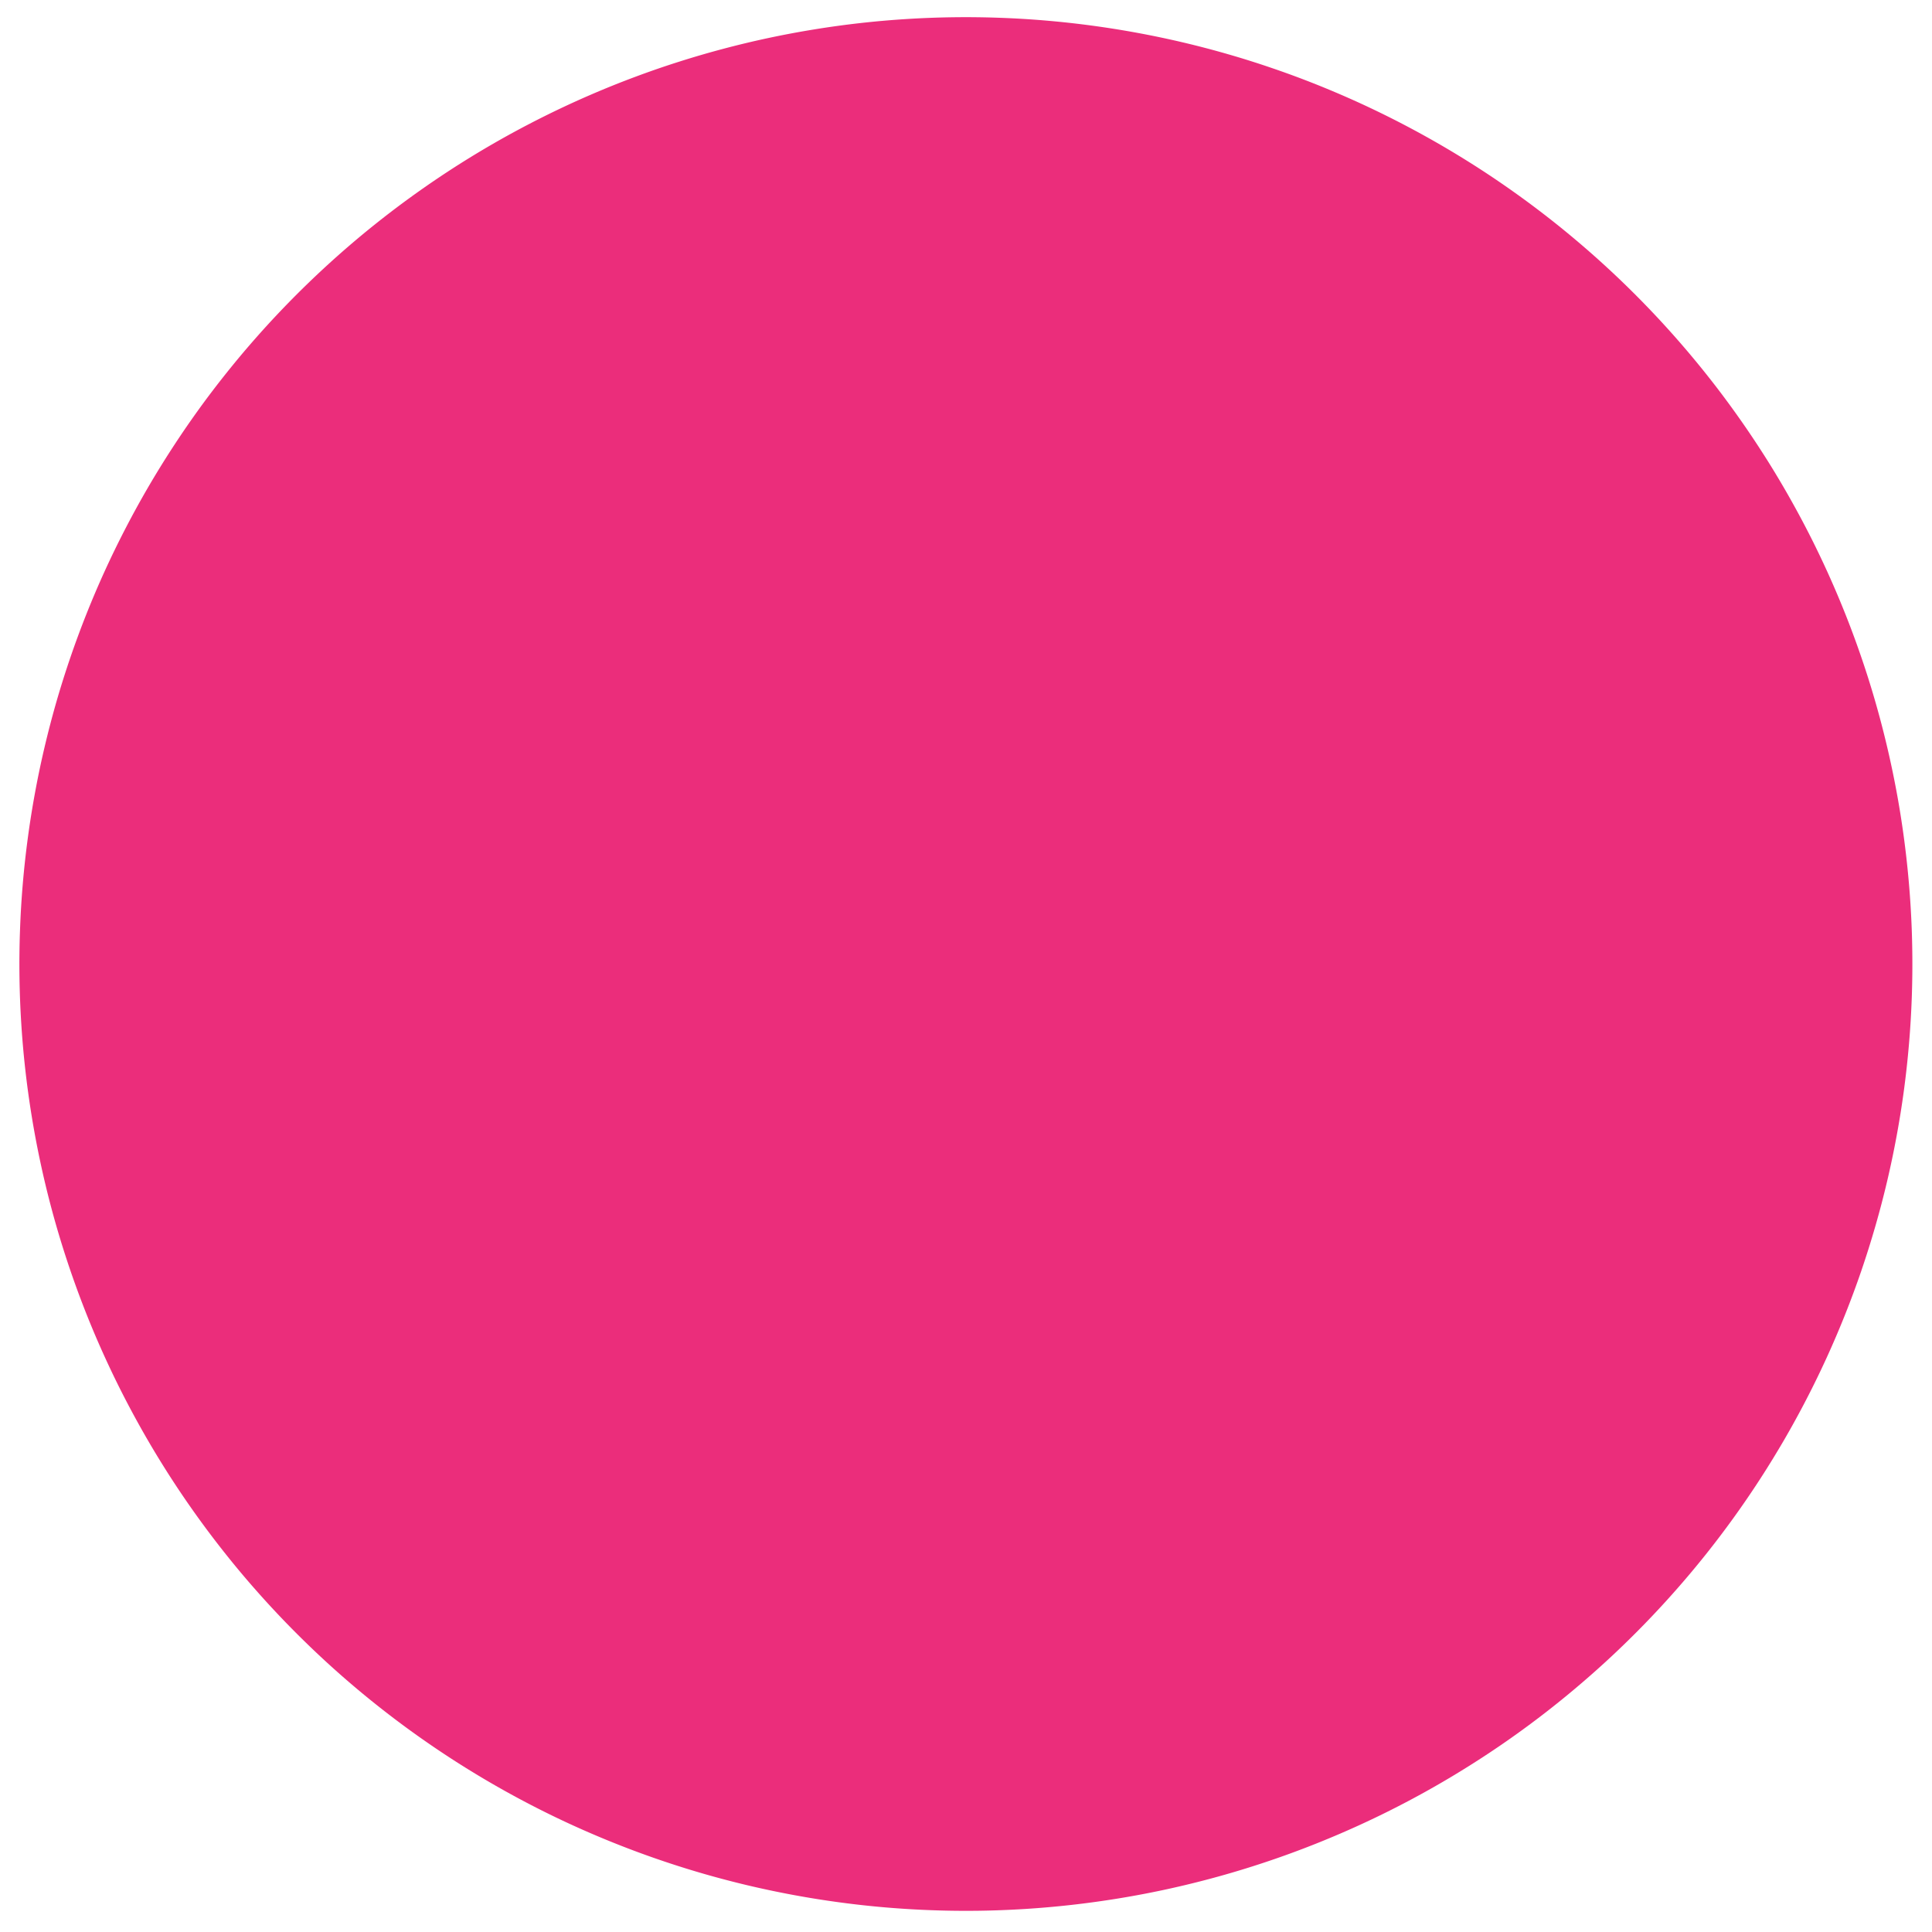 <?xml version="1.0" encoding="UTF-8"?>
<svg data-bbox="3.765 3.334 367.425 367.558" height="500" viewBox="0 0 375 375" width="500" xmlns="http://www.w3.org/2000/svg" data-type="color">
    <g>
        <path d="M368.82 157.688c.48 2.968.89 5.949 1.223 8.937.336 2.988.598 5.984.785 8.988.192 3 .305 6.004.344 9.012a182.692 182.692 0 0 1-.64 18.023 186.672 186.672 0 0 1-.981 8.97 185.21 185.21 0 0 1-3.278 17.734 181.097 181.097 0 0 1-2.289 8.722 184.568 184.568 0 0 1-2.71 8.606 184.322 184.322 0 0 1-14.957 32.773 190.842 190.842 0 0 1-4.72 7.684 183.549 183.549 0 0 1-22.469 28.156 185.21 185.21 0 0 1-6.444 6.309 184.915 184.915 0 0 1-6.75 5.98 180.703 180.703 0 0 1-7.032 5.648 181.366 181.366 0 0 1-14.855 10.219 179.958 179.958 0 0 1-7.785 4.555 184.57 184.57 0 0 1-7.996 4.164 184.76 184.76 0 0 1-16.563 7.125 181.354 181.354 0 0 1-8.523 2.945 180.39 180.39 0 0 1-8.657 2.524c-2.906.77-5.828 1.468-8.77 2.097a184.294 184.294 0 0 1-35.788 4.016c-3.008.04-6.012.008-9.016-.102a182.2 182.2 0 0 1-17.965-1.523c-2.98-.402-5.949-.875-8.906-1.422a188.184 188.184 0 0 1-8.824-1.855 187.054 187.054 0 0 1-8.723-2.29 184.314 184.314 0 0 1-25.347-9.39 178.248 178.248 0 0 1-8.106-3.945 183.97 183.97 0 0 1-30.215-19.61 181.698 181.698 0 0 1-13.52-11.93 181.635 181.635 0 0 1-6.304-6.445 188.35 188.35 0 0 1-5.984-6.75 185.573 185.573 0 0 1-10.934-14.34 181.367 181.367 0 0 1-4.926-7.554 182.4 182.4 0 0 1-4.55-7.79 187.01 187.01 0 0 1-4.165-8 191.516 191.516 0 0 1-3.765-8.195 185.98 185.98 0 0 1-6.3-16.898 182.348 182.348 0 0 1-4.617-17.434 184.451 184.451 0 0 1-2.888-17.8 182.273 182.273 0 0 1-.785-8.989 182.695 182.695 0 0 1-.242-18.031 182.2 182.2 0 0 1 1.523-17.973c.399-2.98.875-5.949 1.422-8.906a178.854 178.854 0 0 1 1.856-8.828 187.168 187.168 0 0 1 2.285-8.727 185.951 185.951 0 0 1 5.844-17.058 182.421 182.421 0 0 1 7.488-16.406 184.75 184.75 0 0 1 4.336-7.91 186.559 186.559 0 0 1 9.812-15.13 180.755 180.755 0 0 1 5.453-7.183 181.359 181.359 0 0 1 5.797-6.91 181.707 181.707 0 0 1 6.13-6.617A184.901 184.901 0 0 1 69.02 46.64a184.47 184.47 0 0 1 21.886-15.868 184.712 184.712 0 0 1 23.977-12.48 179.635 179.635 0 0 1 8.367-3.36 178.47 178.47 0 0 1 8.523-2.945 180.57 180.57 0 0 1 8.657-2.523 182.383 182.383 0 0 1 17.632-3.758 182.115 182.115 0 0 1 17.918-2.012 182.59 182.59 0 0 1 18.027-.242 182.327 182.327 0 0 1 17.966 1.524 185.051 185.051 0 0 1 17.726 3.277c2.926.691 5.836 1.453 8.723 2.289a178.37 178.37 0 0 1 8.598 2.715c2.847.972 5.664 2.015 8.457 3.129a186.785 186.785 0 0 1 8.293 3.543 184.802 184.802 0 0 1 23.695 13.008 184.582 184.582 0 0 1 14.625 10.547 185.037 185.037 0 0 1 13.523 11.93 188.813 188.813 0 0 1 6.305 6.448 188.24 188.24 0 0 1 5.98 6.75 188.57 188.57 0 0 1 5.645 7.035 186.589 186.589 0 0 1 10.219 14.86 184.056 184.056 0 0 1 4.547 7.789 180.454 180.454 0 0 1 4.164 8 184.204 184.204 0 0 1 10.07 25.094 183.79 183.79 0 0 1 4.613 17.433 179.636 179.636 0 0 1 1.664 8.863Zm0 0" fill="#eb2d7b" data-color="1"/>
    </g>
</svg>
